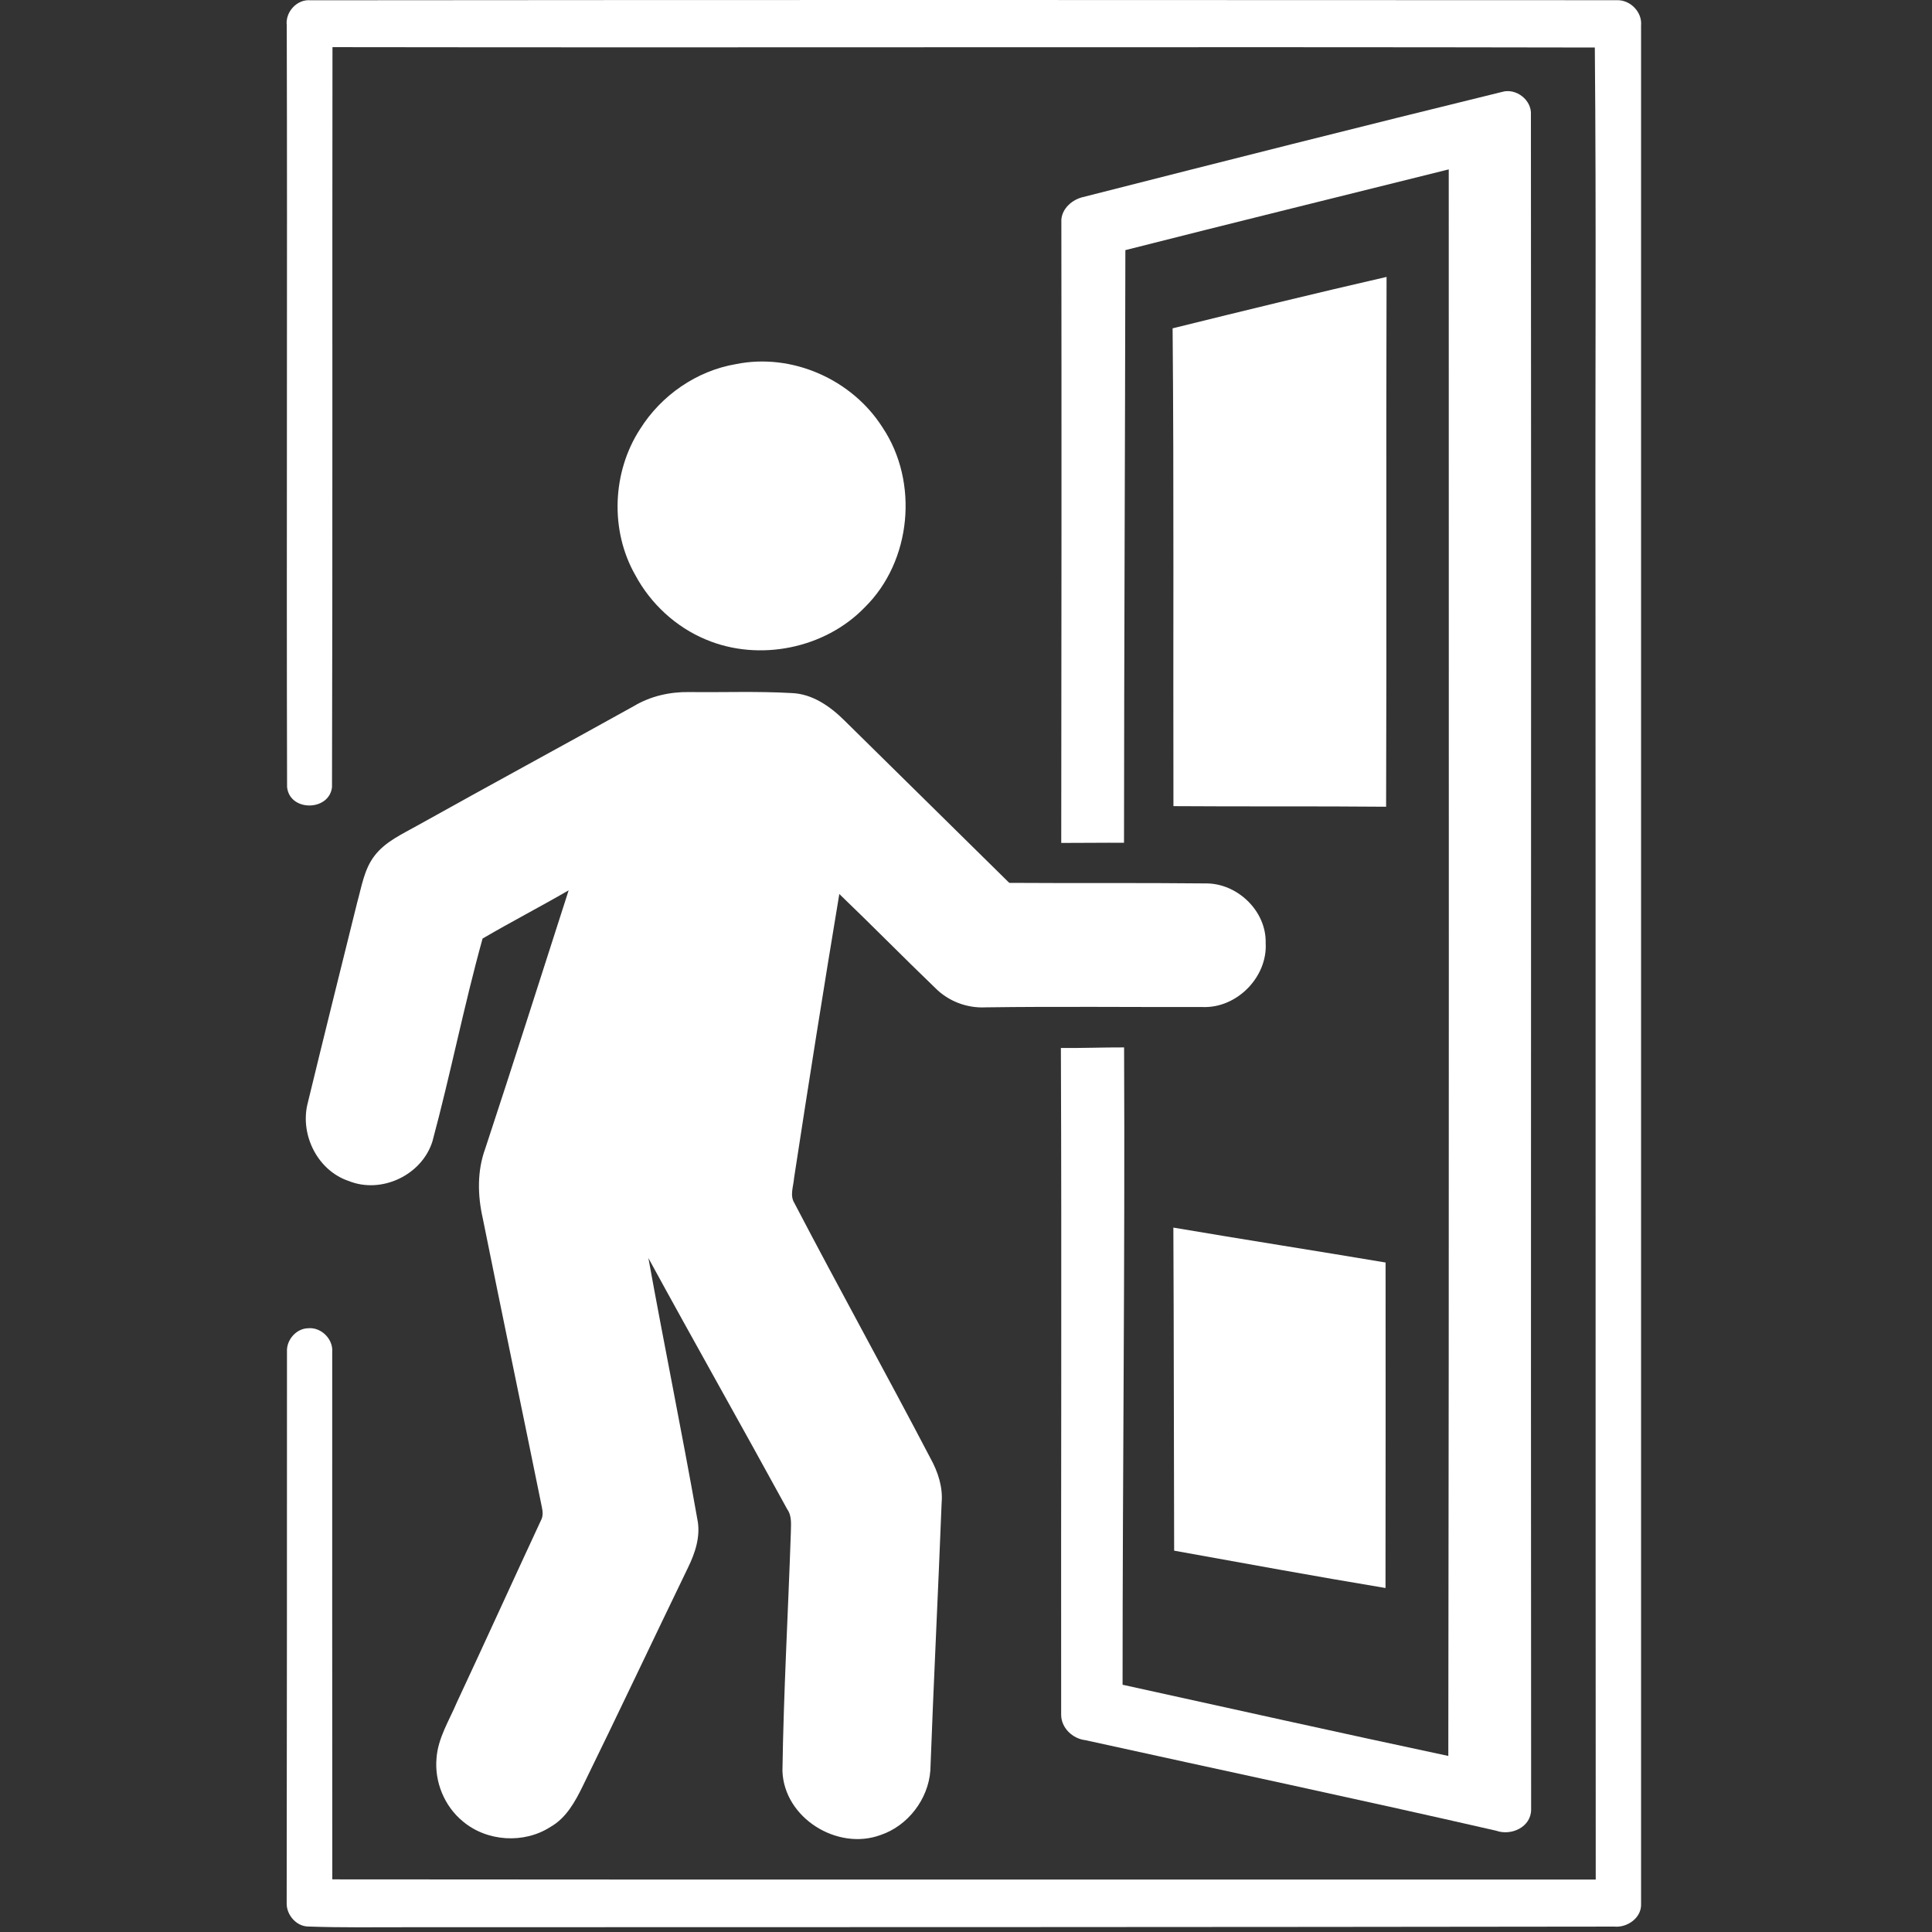 <svg xmlns="http://www.w3.org/2000/svg" xmlns:xlink="http://www.w3.org/1999/xlink" width="512" zoomAndPan="magnify" viewBox="0 0 384 384" height="512" preserveAspectRatio="xMidYMid meet"><rect x="0" y="0" width="384" height="384" fill="#333333" stroke="none"/><defs><clipPath id="e790714f9f"><path d="M 56.879 0 L 326.879 0 L 326.879 384 L 56.879 384 Z M 56.879 0 "></path></clipPath></defs><g id="25ee62ead8"><g clip-rule="nonzero" clip-path="url(#e790714f9f)"><path style=" stroke:none;fill-rule:nonzero;fill:#ffffff;fill-opacity:1;" d="M 56.996 5.047 C 56.672 2.395 59.023 -0.207 61.727 0.055 C 148.285 -0.027 234.832 -0.004 321.387 0.039 C 324.027 -0.039 326.418 2.379 326.176 5.047 C 326.199 129.504 326.156 253.969 326.176 378.426 C 326.293 381.176 323.438 383.176 320.867 382.926 C 240.938 383.035 161.004 383.043 81.066 383.051 C 74.457 383.043 67.844 383.152 61.234 382.91 C 58.938 382.871 57.012 380.676 56.98 378.438 C 57.023 341.852 57.047 305.266 57.039 268.68 C 56.902 266.332 58.863 264.051 61.246 264 C 63.805 263.746 66.223 266.121 66.031 268.684 C 66.016 303.633 66.031 338.59 66.047 373.539 C 149.75 373.621 233.457 373.551 317.164 373.574 C 317.113 285.785 317.16 197.992 317.113 110.203 C 317.043 76.617 317.289 43.031 316.984 9.445 C 233.348 9.285 149.715 9.492 66.082 9.371 C 66.016 58.402 66.125 107.438 65.988 156.465 C 65.43 161.27 57.562 161.352 57.059 156.434 C 56.926 105.977 57.129 55.504 56.996 5.047 Z M 56.996 5.047 "></path></g><path style=" stroke:none;fill-rule:nonzero;fill:#ffffff;fill-opacity:1;" d="M 215.262 39.168 C 242.984 32.113 270.715 25.082 298.504 18.281 C 301.305 17.426 304.484 19.875 304.281 22.816 C 304.383 135.086 304.23 247.359 304.324 359.629 C 304.344 363.137 300.387 364.945 297.371 363.867 C 270.195 357.645 242.93 351.867 215.703 345.867 C 213.195 345.578 210.93 343.445 210.914 340.844 C 210.859 296.66 211.035 252.477 210.859 208.289 C 215.051 208.34 219.234 208.164 223.422 208.18 C 223.613 250.406 223.117 292.633 223.121 334.855 C 244.695 339.594 266.266 344.41 287.863 349.008 C 288.027 243.895 287.945 138.781 287.949 33.668 C 266.523 39.02 245.078 44.273 223.676 49.715 C 223.617 88.977 223.426 128.246 223.406 167.508 C 219.246 167.477 215.09 167.547 210.93 167.539 C 210.98 126.238 211.004 84.934 210.953 43.641 C 211.137 41.375 213.145 39.66 215.262 39.168 Z M 215.262 39.168 "></path><path style=" stroke:none;fill-rule:nonzero;fill:#ffffff;fill-opacity:1;" d="M 233.066 65.258 C 247.219 61.758 261.383 58.301 275.59 55.039 C 275.469 90.141 275.629 125.242 275.5 160.344 C 261.414 160.215 247.32 160.328 233.23 160.227 C 233.152 128.574 233.344 96.914 233.066 65.258 "></path><path style=" stroke:none;fill-rule:nonzero;fill:#ffffff;fill-opacity:1;" d="M 146.281 72.371 C 157.426 70.109 169.355 75.414 175.414 84.965 C 182.664 95.805 181.195 111.562 171.859 120.73 C 163.926 128.938 150.844 131.547 140.34 127.129 C 134.344 124.648 129.309 119.992 126.258 114.281 C 121.207 105.422 121.676 93.793 127.227 85.27 C 131.43 78.574 138.461 73.691 146.281 72.371 Z M 146.281 72.371 "></path><path style=" stroke:none;fill-rule:nonzero;fill:#ffffff;fill-opacity:1;" d="M 125.953 140.359 C 129.258 138.371 133.109 137.5 136.949 137.551 C 143.73 137.637 150.527 137.363 157.305 137.75 C 161.477 137.891 165.047 140.418 167.898 143.262 C 178.793 154.004 189.699 164.734 200.598 175.477 C 213.582 175.566 226.566 175.449 239.551 175.586 C 245.859 175.477 251.707 181.016 251.562 187.402 C 251.965 194.184 245.844 200.41 239.059 200.156 C 224.66 200.184 210.27 200.023 195.871 200.219 C 192.184 200.406 188.5 199.004 185.902 196.383 C 179.484 190.211 173.246 183.852 166.82 177.688 C 163.691 196.484 160.711 215.305 157.828 234.141 C 157.711 235.781 156.934 237.602 157.895 239.125 C 166.758 256.102 176.047 272.855 184.93 289.828 C 186.422 292.531 187.43 295.562 187.156 298.691 C 186.469 316.43 185.57 334.164 184.914 351.902 C 184.504 357.605 180.445 362.906 175.008 364.727 C 166.402 367.891 155.828 361.312 155.516 351.992 C 155.75 336.242 156.645 320.512 157.18 304.773 C 157.188 303.152 157.465 301.398 156.477 299.988 C 147.355 283.301 137.977 266.75 128.875 250.051 C 132.008 267.367 135.539 284.617 138.602 301.949 C 139.301 305.312 138.18 308.668 136.707 311.656 C 129.742 326.043 122.93 340.5 115.898 354.855 C 114.363 358.004 112.586 361.312 109.426 363.102 C 104.156 366.523 96.734 366.047 91.949 361.973 C 88.32 358.977 86.34 354.145 86.762 349.461 C 87.047 345.449 89.273 341.984 90.801 338.367 C 96.422 326.348 101.902 314.262 107.496 302.234 C 107.98 301.383 107.887 300.418 107.691 299.508 C 103.809 280.395 99.805 261.305 95.961 242.184 C 94.914 237.574 94.812 232.719 96.465 228.238 C 102.098 211.18 107.512 194.055 113.023 176.961 C 107.363 180.238 101.547 183.25 95.914 186.547 C 92.215 199.867 89.551 213.492 85.953 226.848 C 83.859 233.562 75.828 237.367 69.305 234.73 C 63.227 232.695 59.711 225.793 61.07 219.629 C 64.324 206.203 67.664 192.789 70.992 179.387 C 71.875 176.227 72.371 172.805 74.41 170.129 C 76.598 167.242 80.008 165.754 83.078 164.02 C 97.328 156.062 111.688 148.289 125.953 140.359 Z M 125.953 140.359 "></path><path style=" stroke:none;fill-rule:nonzero;fill:#ffffff;fill-opacity:1;" d="M 233.215 243.996 C 247.262 246.379 261.344 248.574 275.395 250.934 C 275.418 272.5 275.398 294.062 275.379 315.629 C 261.352 313.301 247.367 310.727 233.371 308.207 C 233.301 286.805 233.32 265.402 233.215 243.996 "></path></g></svg>
